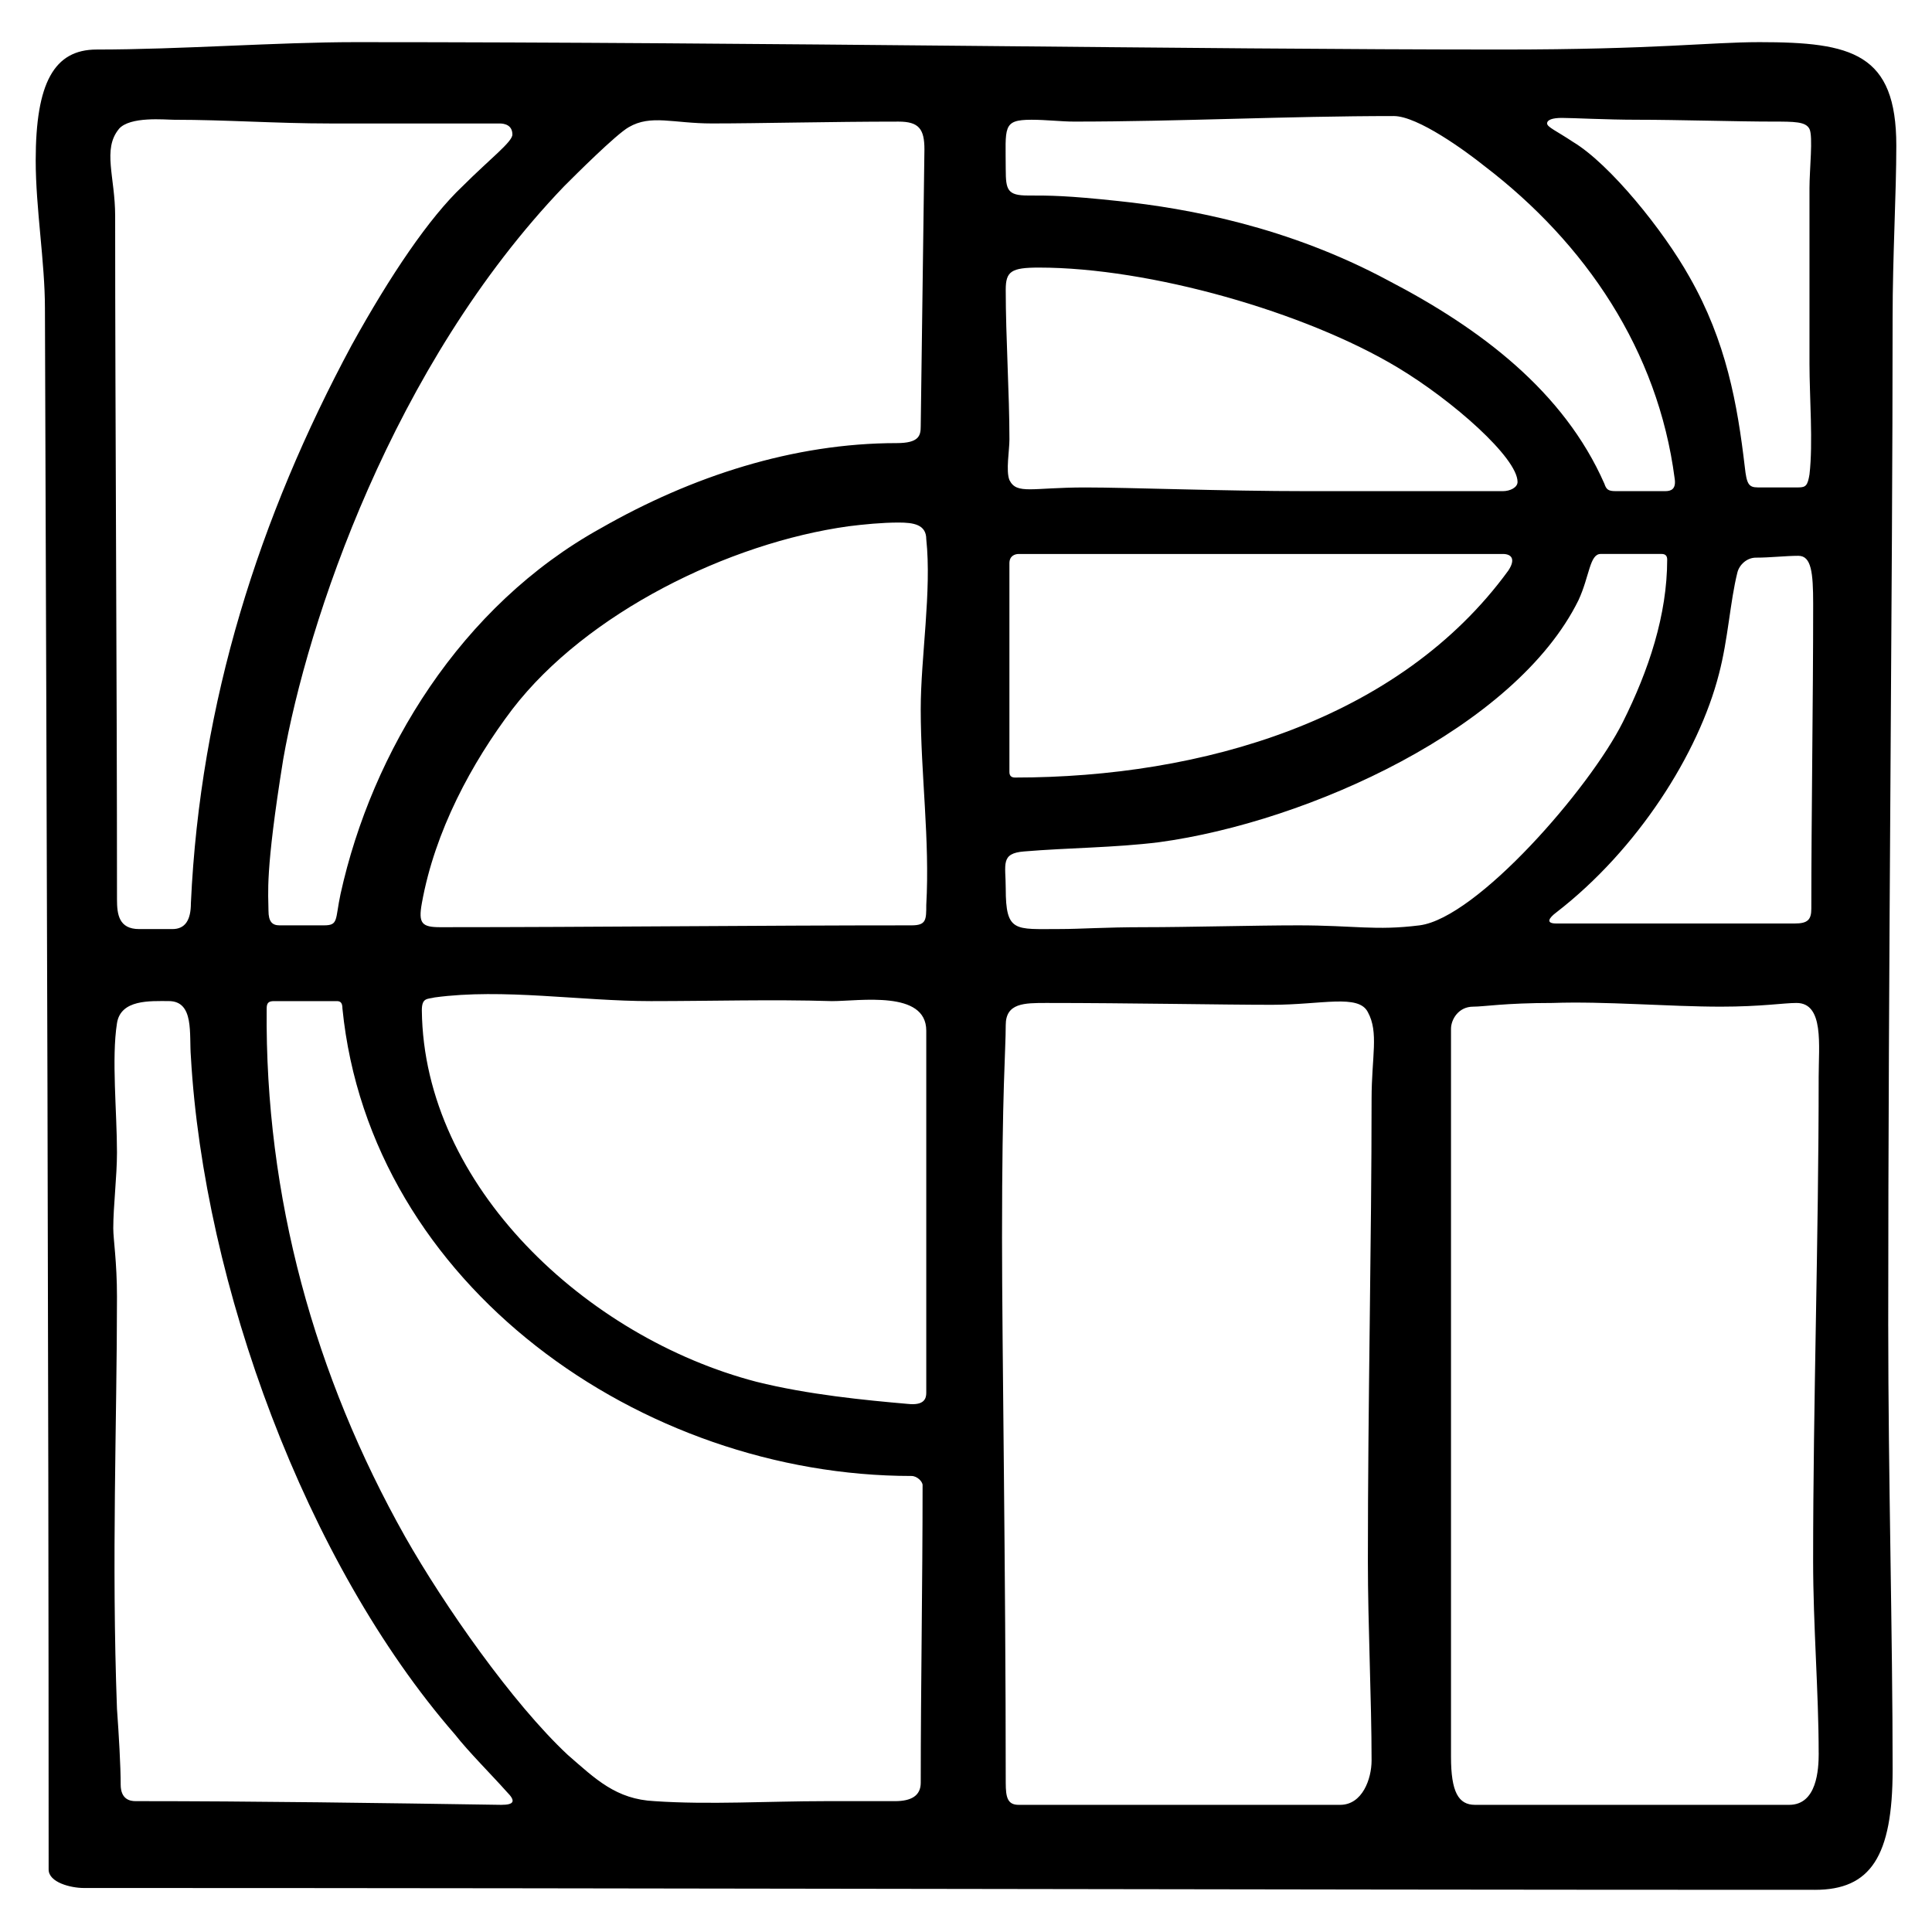 <svg viewBox="0 0 1080 1080" xmlns="http://www.w3.org/2000/svg" data-name="Layer 1" id="Layer_1">
  <path d="M1055.53,741.41c0-205.54,2.45-413.15,2.45-563.95,0-34.08,2.07-69.2,2.07-96.06,0-51.64-24.79-57.84-76.43-57.84-27.89,0-57.84,4.13-143.57,4.13-174.56,0-410.05-4.13-641.41-4.13-43.38,0-98.12,4.13-144.6,4.13-23.76,0-34.08,18.59-34.08,61.97,0,26.85,5.16,56.81,5.16,82.63,1.03,291.27,2.07,581.51,2.07,872.78,0,7.23,12.39,10.33,19.62,10.33,322.26,0,645.54,1.03,967.8,1.03,30.99,0,43.38-18.59,43.38-67.14,0-75.4-2.45-164.23-2.45-247.89ZM864.84,69.01c0-2.07,3.1-3.1,8.26-3.1,6.2,0,24.79,1.03,42.35,1.03,22.72,0,55.78,1.03,75.4,1.03,12.39,0,18.59,0,20.66,4.13s0,22.72,0,33.05v98.12c0,18.59,2.07,44.41,0,61.97-1.03,6.2-2.07,7.23-6.2,7.23h-22.72c-5.16,0-6.2-2.07-7.23-11.36-4.13-35.12-10.33-70.24-30.99-106.39-14.46-25.82-44.41-63.01-65.07-75.4-9.3-6.2-14.46-8.26-14.46-10.33ZM1012.54,507.98c0,6.2-2.07,8.26-9.3,8.26h-133.24c-6.2,0-4.13-3.1,0-6.2,45.45-35.12,79.53-88.83,90.89-133.24,5.16-19.62,6.2-40.28,10.33-56.81,1.03-4.13,5.16-8.26,10.33-8.26,8.26,0,16.53-1.03,23.76-1.03s8.26,9.3,8.26,26.85c0,55.78-1.03,117.75-1.03,170.42ZM562.21,94.83c0-23.76-2.07-27.89,14.46-27.89,8.26,0,16.53,1.03,23.76,1.03,58.87,0,118.78-3.1,178.69-3.1,13.43,0,40.28,19.62,50.61,27.89,56.81,43.38,97.09,103.29,106.39,174.56,1.03,6.2-2.07,7.23-5.16,7.23h-27.89c-4.13,0-5.16-1.03-6.2-4.13-22.72-51.64-69.2-86.76-120.85-113.62-55.78-29.95-111.55-40.28-150.8-44.41-28.92-3.1-38.22-3.1-50.61-3.1-11.36,0-12.39-3.1-12.39-14.46ZM562.21,161.97c0-10.33,3.1-12.39,18.59-12.39,61.97,0,148.73,24.79,200.38,55.78,30.99,18.59,67.14,50.61,67.14,64.04,0,3.1-4.13,5.16-8.26,5.16h-108.45c-48.54,0-100.19-2.07-124.98-2.07-29.95,0-38.22,4.13-42.35-4.13-2.07-5.16,0-16.53,0-22.72,0-25.82-2.07-56.81-2.07-83.66ZM840.05,309.67c5.16,0,7.23,3.1,3.1,9.3-60.94,83.66-171.46,115.68-275.78,115.68-2.07,0-3.1-1.03-3.1-3.1v-116.71c0-4.13,3.1-5.16,5.16-5.16h270.61ZM351.5,71.08c12.39-7.23,24.79-2.07,46.48-2.07,26.85,0,66.1-1.03,104.32-1.03,11.36,0,14.46,4.13,14.46,15.49l-2.07,154.93c0,5.16-1.03,9.3-13.43,9.3-57.84,0-114.65,18.59-165.26,47.51-78.5,43.38-128.08,124.98-145.63,204.51-3.1,14.46-1.03,17.56-9.3,17.56h-24.79c-4.13,0-6.2-2.07-6.2-8.26,0-9.3-2.07-20.66,8.26-84.7,13.43-76.43,60.94-220,157-320.19,6.2-6.2,28.92-28.92,36.15-33.05ZM66.43,72.11c6.2-7.23,25.82-5.16,30.99-5.16,28.92,0,56.81,2.07,86.76,2.07h95.02c3.1,0,7.23,1.03,7.23,6.2,0,4.13-12.39,13.43-27.89,28.92-18.59,17.56-40.28,49.58-61.97,88.83-51.64,96.06-84.7,199.34-89.86,311.93,0,9.3-3.1,14.46-10.33,14.46h-18.59c-11.36,0-12.39-8.26-12.39-16.53,0-124.98-1.03-265.45-1.03-382.16,0-21.69-7.23-37.18,2.07-48.54ZM283.33,1001.69c5.16,5.16,4.13,7.23-3.1,7.23-67.14-1.03-137.37-2.07-204.51-2.07-3.1,0-8.26-1.03-8.26-9.3,0-10.33-1.03-27.89-2.07-42.35-3.1-83.66,0-160.1,0-230.33,0-19.62-2.07-32.02-2.07-38.22,0-12.39,2.07-28.92,2.07-42.35,0-22.72-3.1-52.68,0-72.3,2.07-13.43,18.59-12.39,28.92-12.39,14.46,0,11.36,18.59,12.39,30.99,7.23,127.04,64.04,283.01,147.7,379.06,7.23,9.3,20.66,22.72,28.92,32.02ZM515.73,830.24c0,55.78-1.03,112.58-1.03,166.29,0,7.23-5.16,10.33-14.46,10.33h-39.25c-30.99,0-65.07,2.07-95.02,0-21.69-1.03-33.05-12.39-48.54-25.82-30.99-28.92-69.2-83.66-90.89-121.88-50.61-89.86-78.5-190.05-77.47-295.4,0-3.1,1.03-4.13,4.13-4.13h35.12c2.07,0,3.1,1.03,3.1,4.13,15.49,154.93,167.33,261.32,318.12,261.32,3.1,0,6.2,3.1,6.2,5.16ZM517.79,576.15v202.44c0,3.1-1.03,7.23-10.33,6.2-23.76-2.07-55.78-5.16-84.7-12.39-95.02-24.79-185.92-109.48-186.95-207.61,0-7.23,3.1-6.2,7.23-7.23,38.22-5.16,81.6,2.07,120.85,2.07,34.08,0,67.14-1.03,101.22,0,15.49,0,52.68-6.2,52.68,16.53ZM517.79,505.92c0,8.26,0,11.36-8.26,11.36-87.79,0-175.59,1.03-263.38,1.03-10.33,0-12.39-2.07-10.33-13.43,7.23-40.28,27.89-78.5,50.61-108.45,41.31-53.71,120.85-92.96,187.98-102.25,8.26-1.03,18.59-2.07,27.89-2.07,8.26,0,15.49,1.03,15.49,9.3,3.1,28.92-3.1,66.1-3.1,95.02,0,36.15,5.16,73.33,3.1,109.48ZM766.72,984.13c0,10.33-5.16,24.79-17.56,24.79h-179.72c-6.2,0-7.23-4.13-7.23-12.39,0-118.78-2.07-244.79-2.07-304.7,0-83.66,2.07-104.32,2.07-118.78,0-12.39,10.33-12.39,22.72-12.39,46.48,0,98.12,1.03,126.01,1.03s48.54-6.2,53.71,4.13c6.2,11.36,2.07,24.79,2.07,48.54,0,78.5-2.07,169.39-2.07,258.22,0,36.15,2.07,77.47,2.07,111.55ZM725.4,517.28c-23.76,0-60.94,1.03-85.73,1.03-22.72,0-35.12,1.03-47.51,1.03-24.79,0-29.95,2.07-29.95-22.72,0-13.43-3.1-19.62,10.33-20.66,24.79-2.07,50.61-2.07,75.4-5.16,83.66-11.36,199.34-64.04,234.46-135.31,6.2-13.43,6.2-25.82,12.39-25.82h34.08c2.07,0,3.1,1.03,3.1,3.1,0,30.99-10.33,61.97-24.79,90.89-18.59,37.18-81.6,109.48-113.62,113.62-24.79,3.1-36.15,0-68.17,0ZM1016.67,980c0,9.3-1.03,28.92-16.53,28.92h-175.59c-9.3,0-13.43-7.23-13.43-26.85v-406.95c0-5.16,4.13-12.39,12.39-12.39,6.2,0,17.56-2.07,44.41-2.07,28.92-1.03,65.07,2.07,93.99,2.07,22.72,0,35.12-2.07,42.35-2.07,15.49,0,12.39,23.76,12.39,41.31,0,90.89-3.1,181.79-3.1,270.61,0,36.15,3.1,73.33,3.1,107.42Z"></path>
</svg>